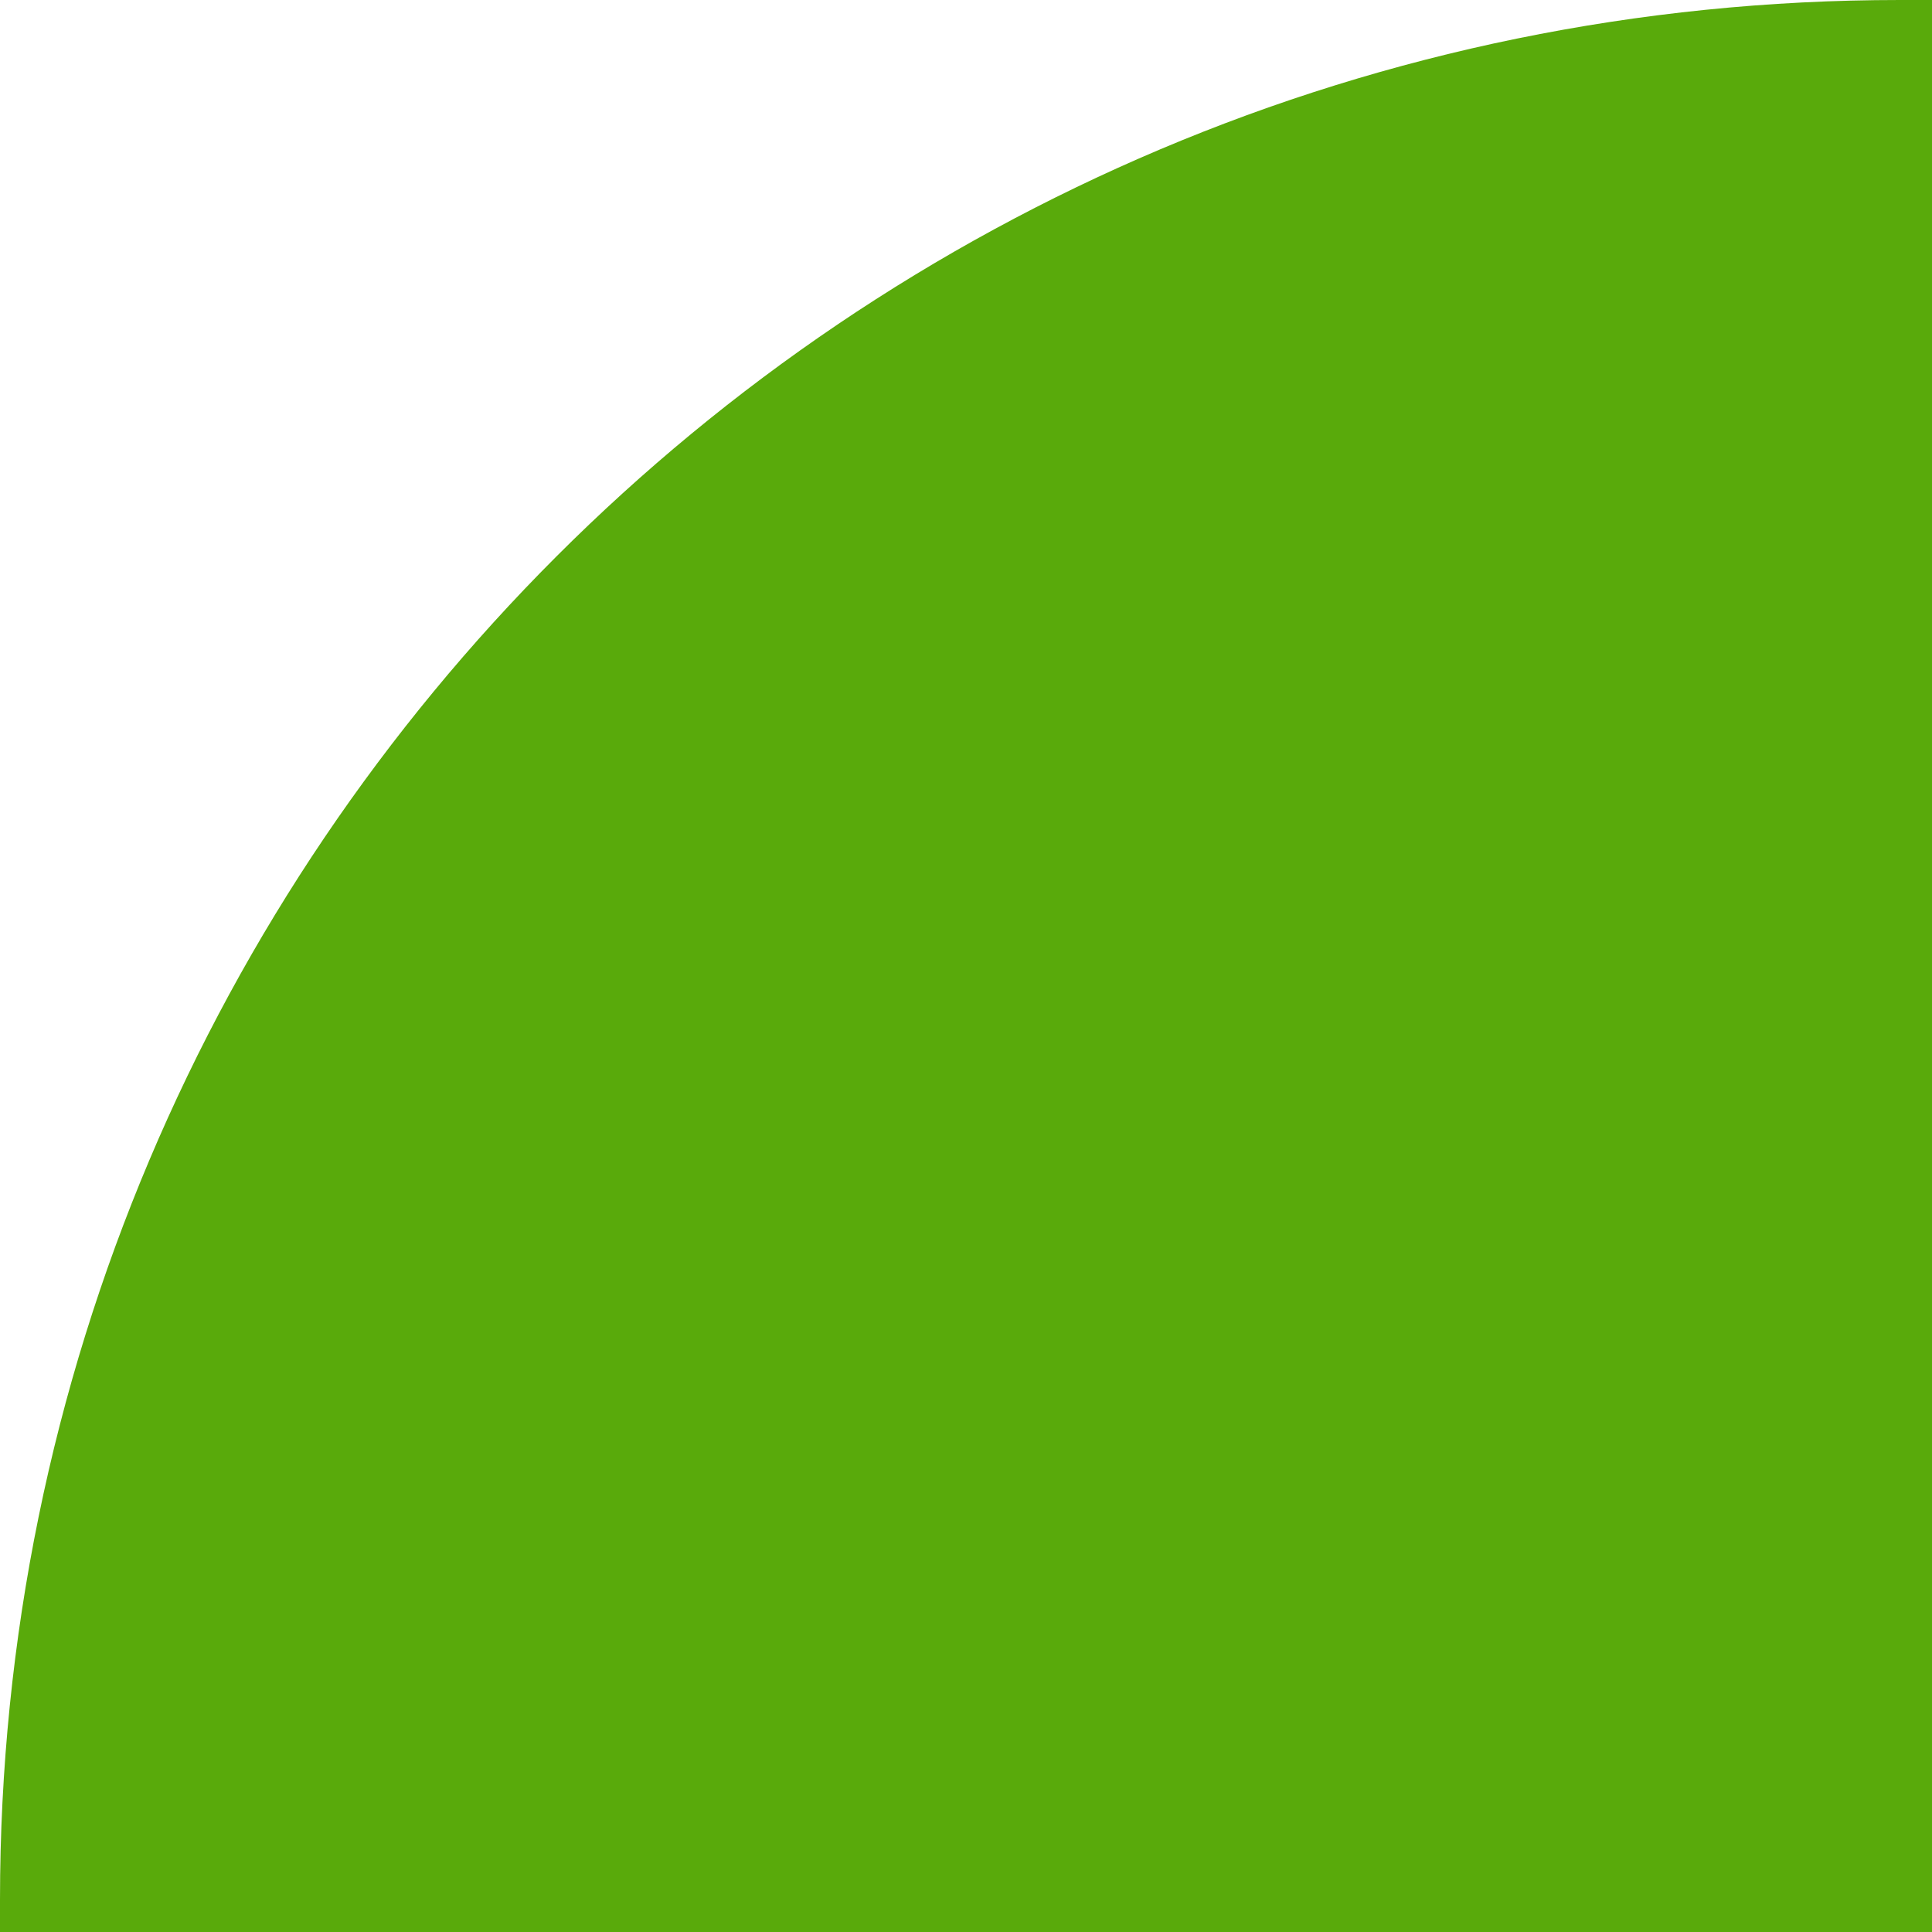 <?xml version="1.0" encoding="UTF-8"?> <svg xmlns="http://www.w3.org/2000/svg" width="12" height="12" viewBox="0 0 12 12" fill="none"> <path d="M0 11.8C0 5.283 5.283 0 11.8 0H12V12H0V11.8Z" fill="#59AA0B"></path> </svg> 